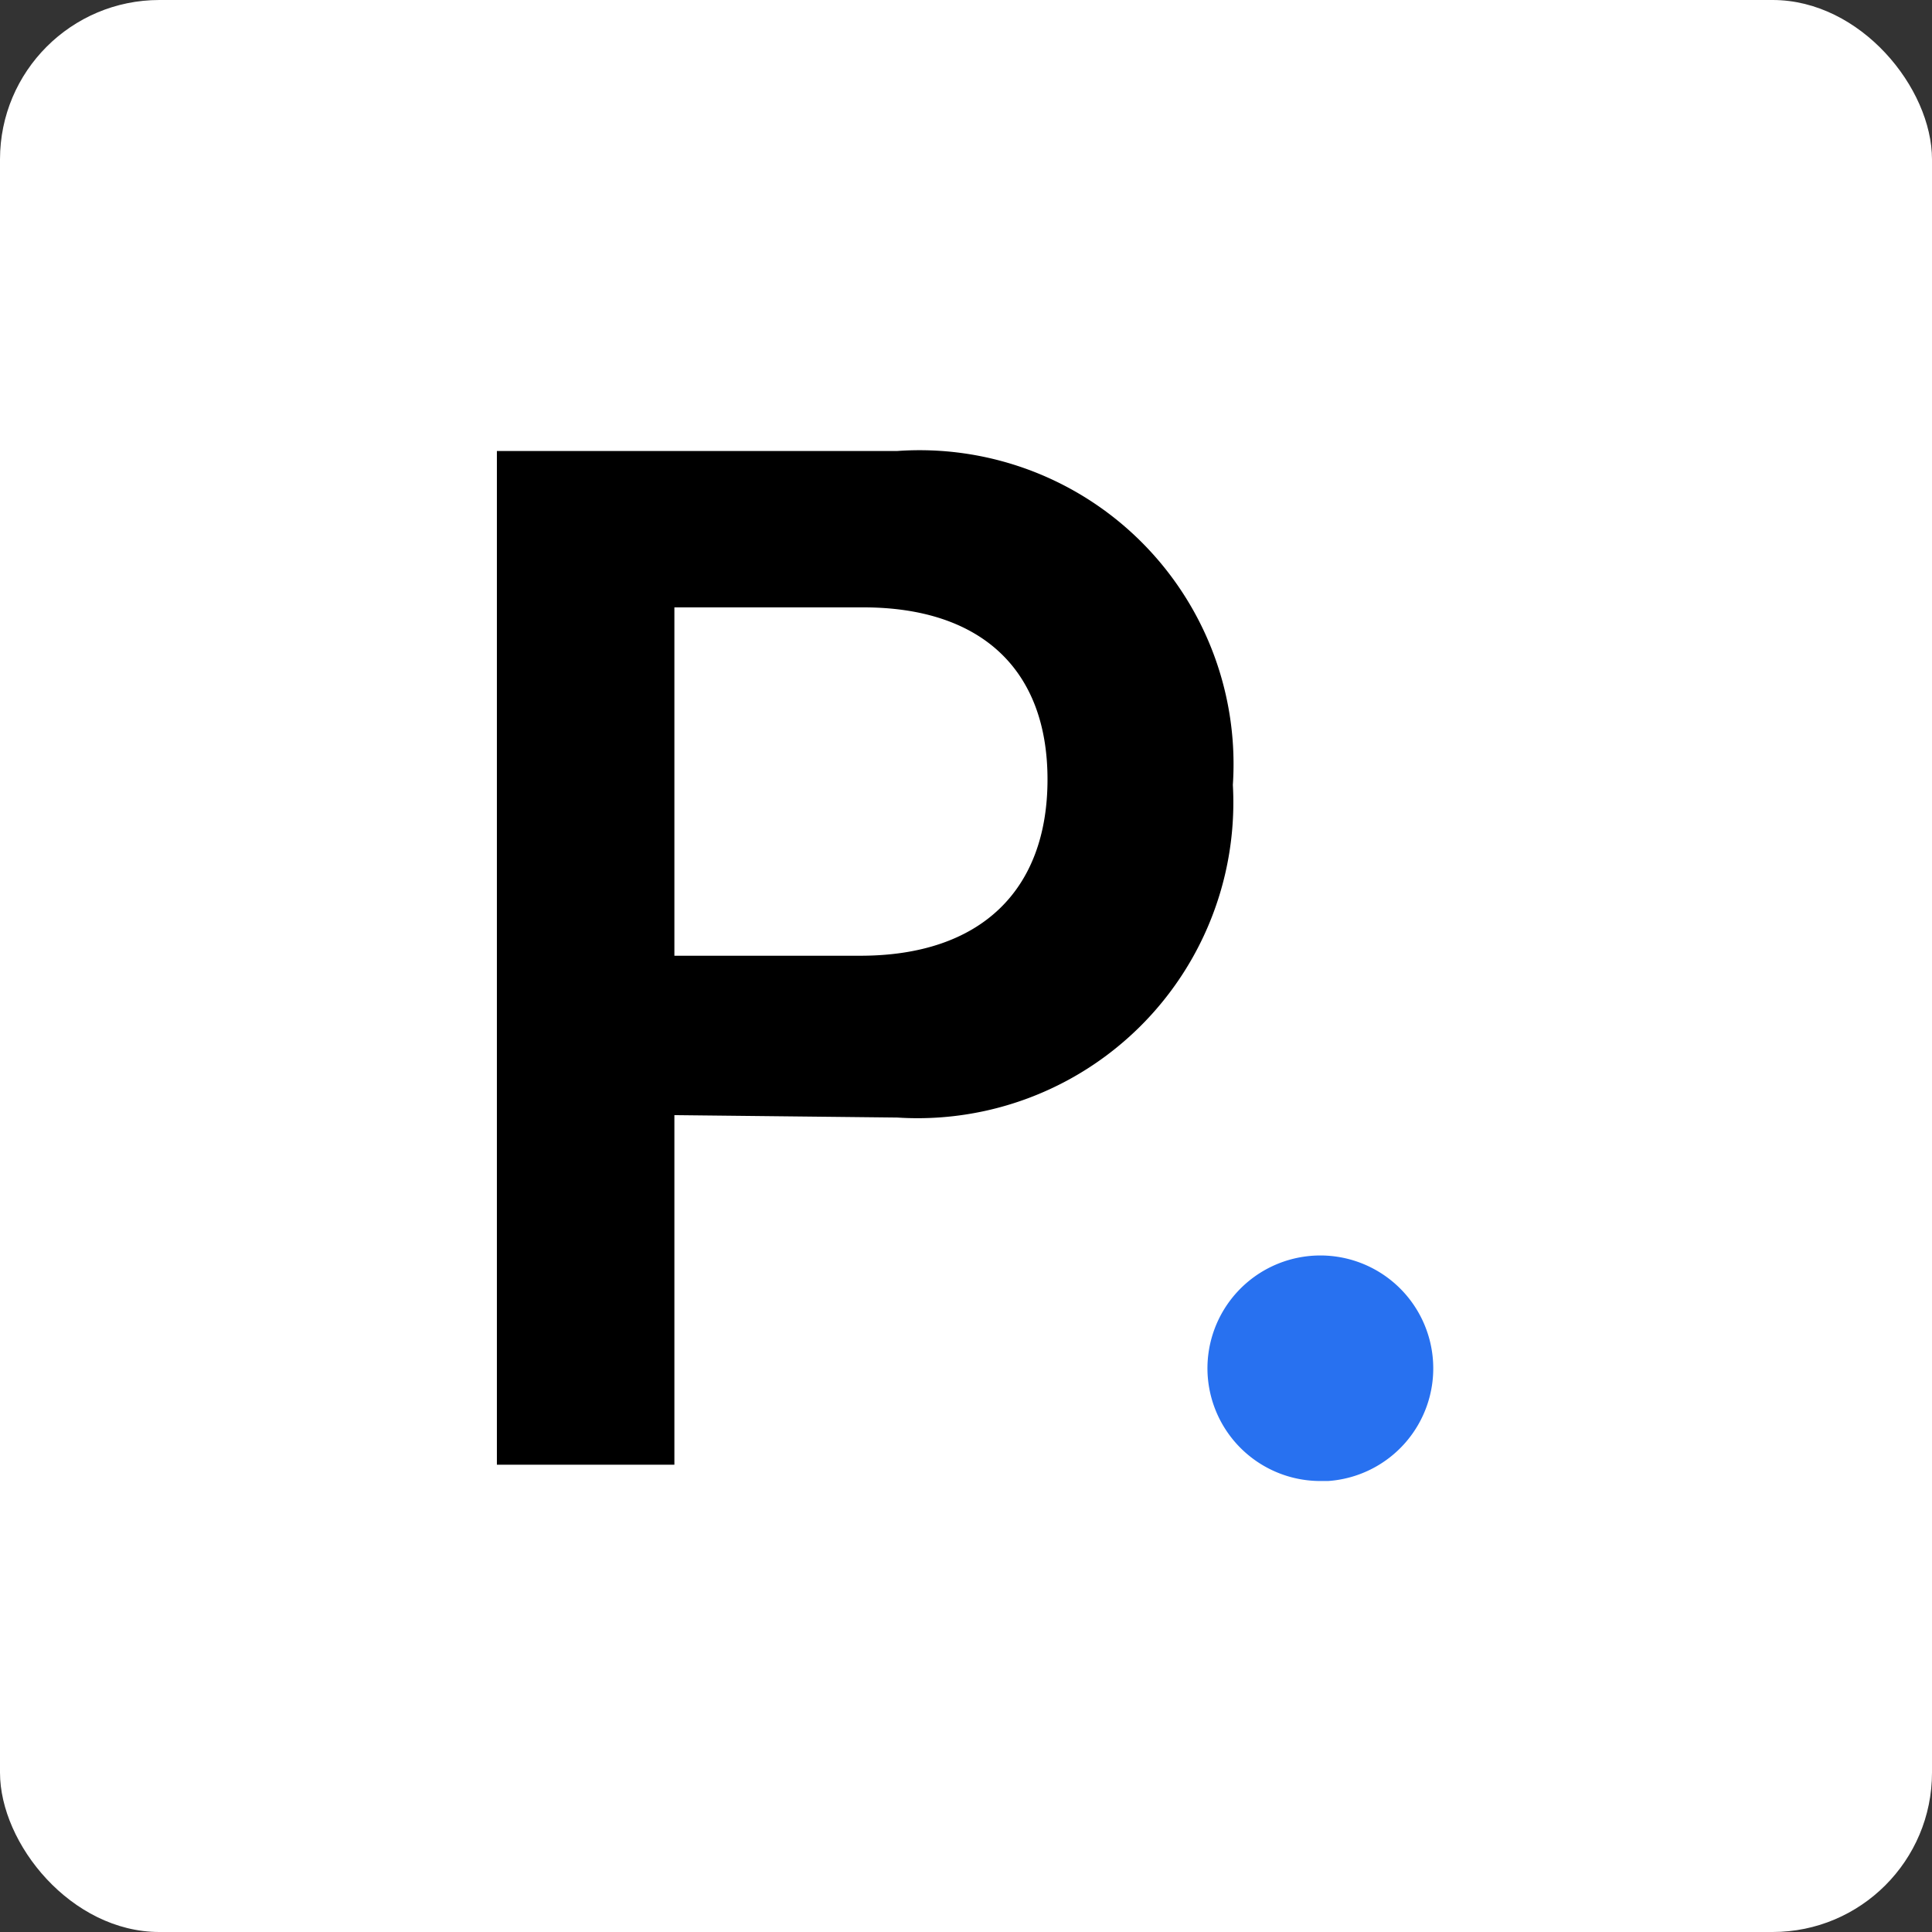 <svg xmlns="http://www.w3.org/2000/svg" viewBox="0 0 32 32"><rect x="0" y="0" width="32" height="32" fill="#333333" stroke="none"/><defs><style>.cls-1{fill:#fff;}.cls-2{fill:#2871f0;}</style></defs><title>white fav</title><g id="Layer_2" data-name="Layer 2"><g id="Layer_1-2" data-name="Layer 1"><rect class="cls-1" width="32" height="32" rx="2.64"/><path d="M11.17,18.47v5.79H8.23V7.47h6.63A5.2,5.2,0,0,1,20.42,13a5.23,5.23,0,0,1-5.56,5.51Zm0-8.41v5.77h3.08c2,0,3.1-1.09,3.1-2.92s-1.11-2.85-3.05-2.85Z"/><path class="cls-2" d="M20,22.72A1.87,1.87,0,1,1,22,24.53H21.9A1.87,1.87,0,0,1,20,22.72Z"/></g></g></svg>